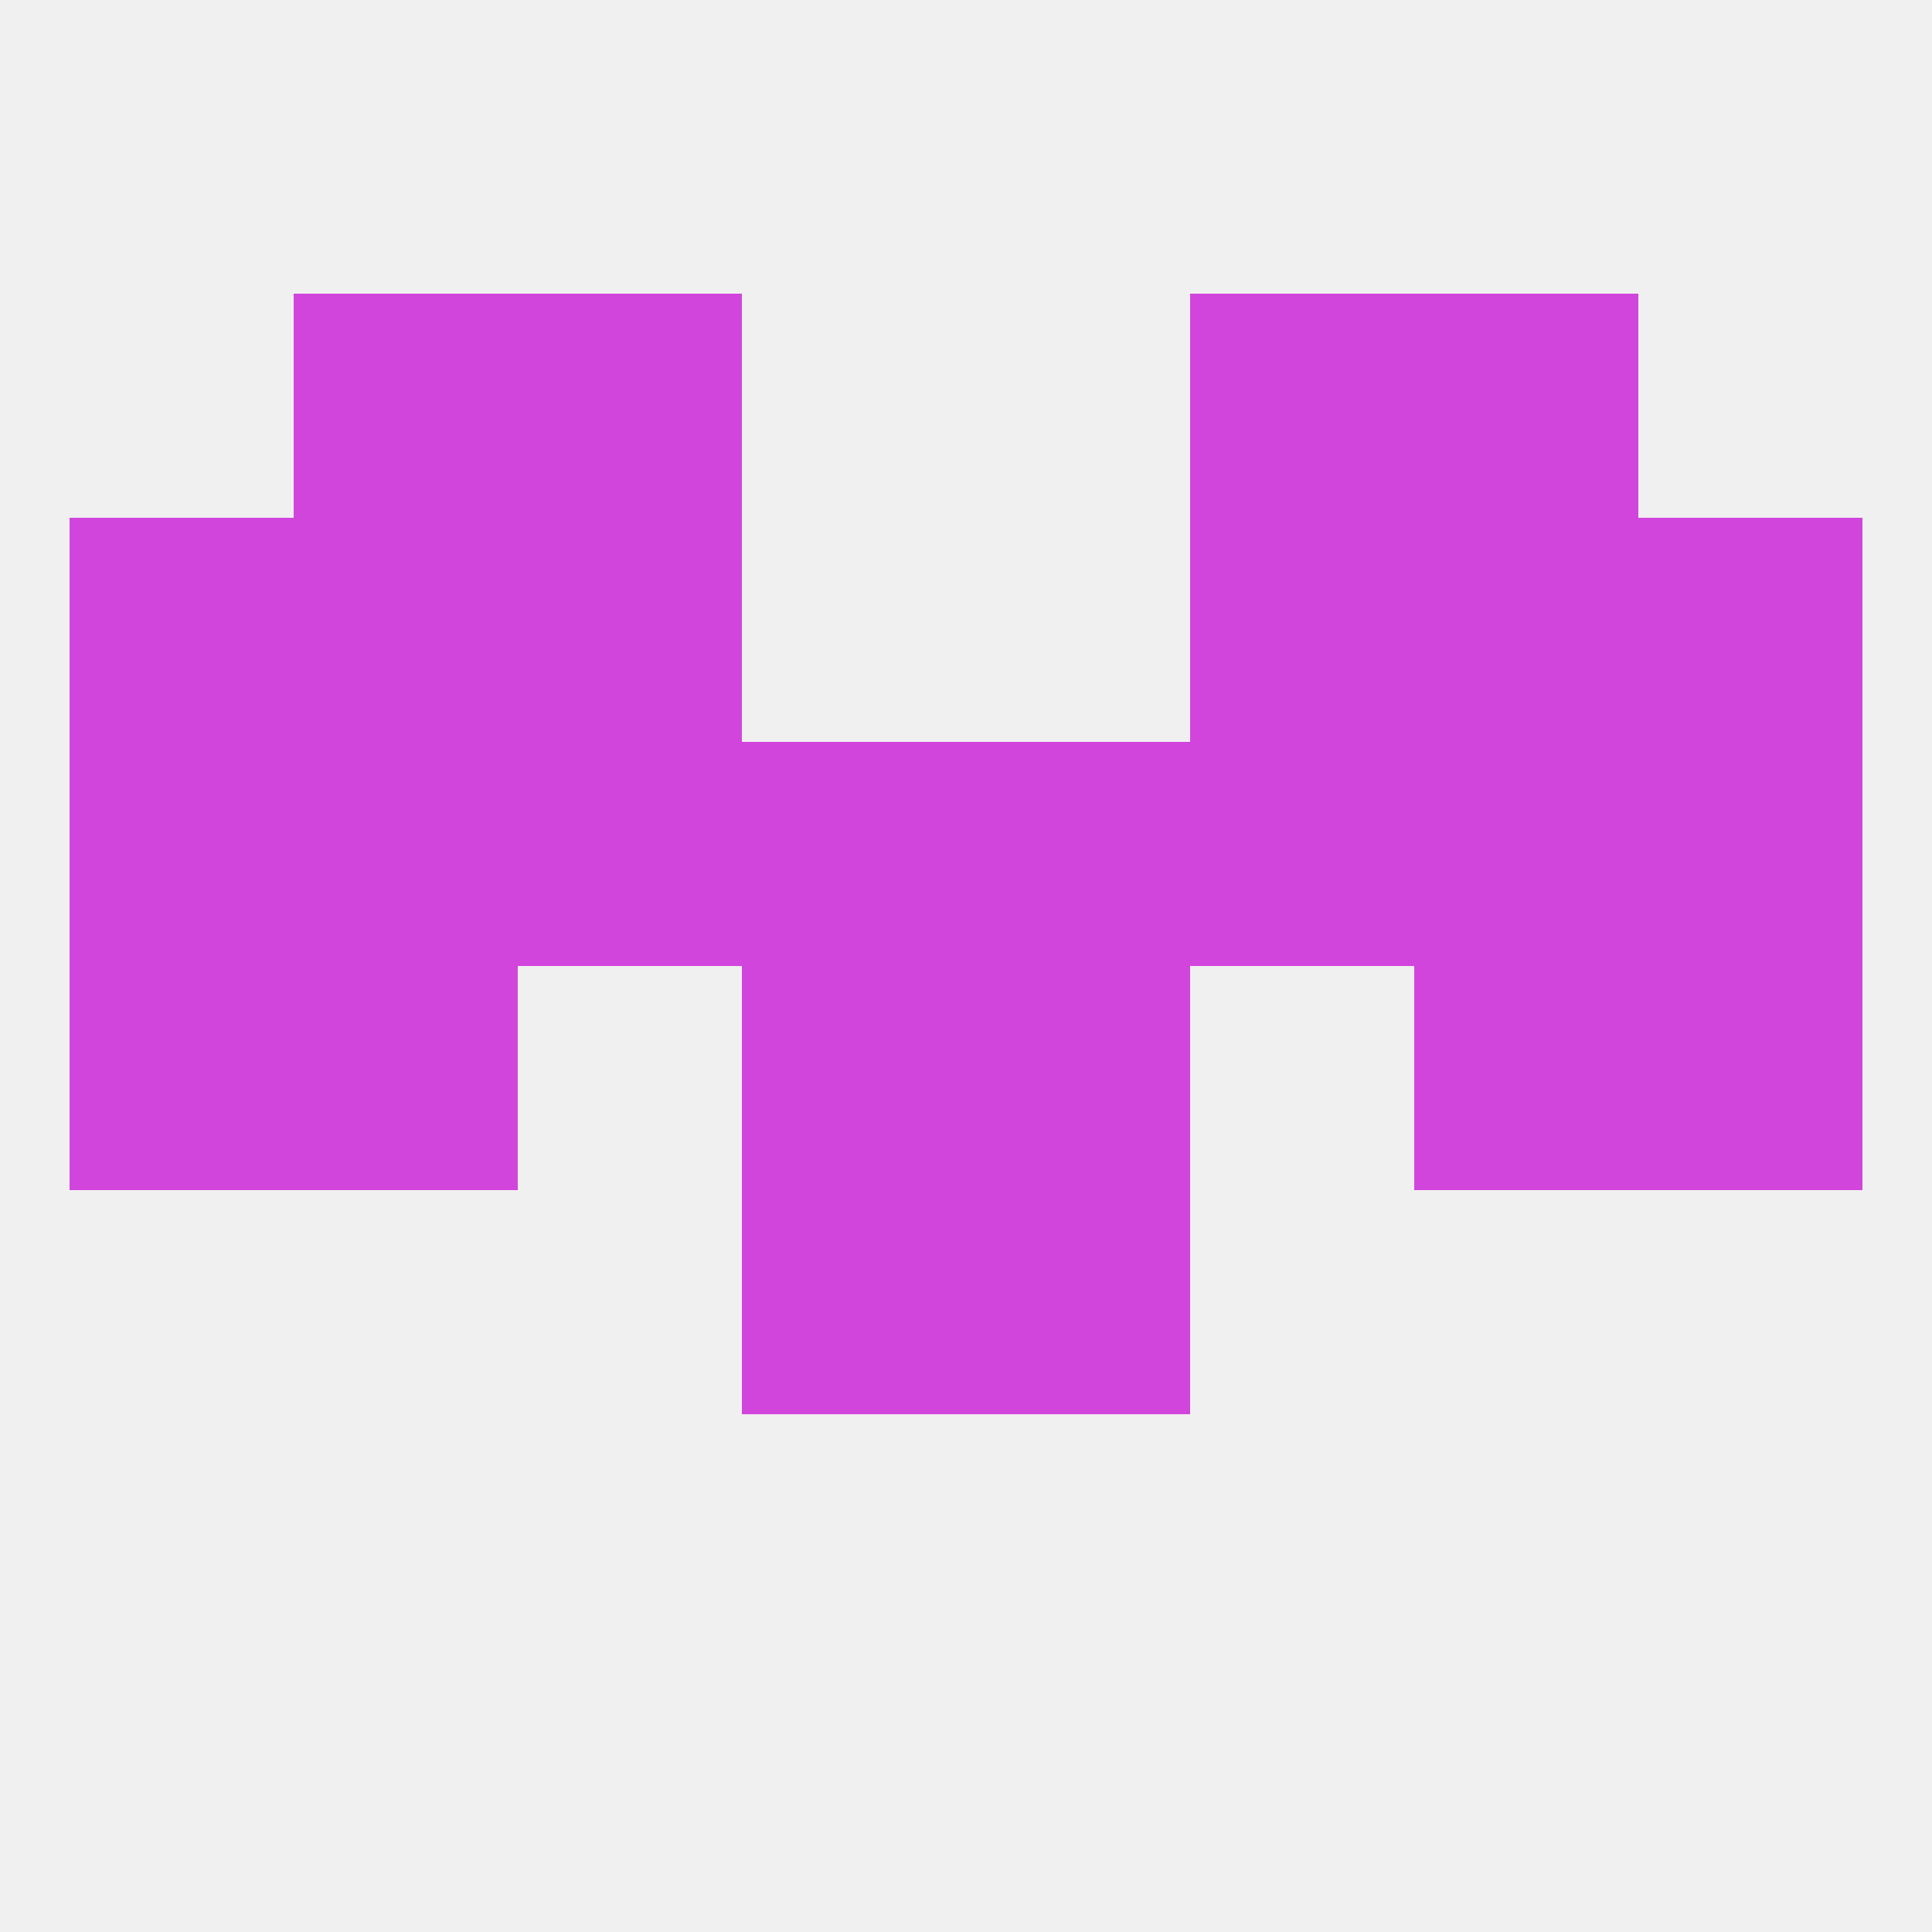 
<!--   <?xml version="1.0"?> -->
<svg version="1.1" baseprofile="full" xmlns="http://www.w3.org/2000/svg" xmlns:xlink="http://www.w3.org/1999/xlink" xmlns:ev="http://www.w3.org/2001/xml-events" width="250" height="250" viewBox="0 0 250 250" >
	<rect width="100%" height="100%" fill="rgba(240,240,240,255)"/>

	<rect x="125" y="125" width="29" height="29" fill="rgba(210,69,221,255)"/>
	<rect x="9" y="125" width="29" height="29" fill="rgba(210,69,221,255)"/>
	<rect x="212" y="125" width="29" height="29" fill="rgba(210,69,221,255)"/>
	<rect x="38" y="125" width="29" height="29" fill="rgba(210,69,221,255)"/>
	<rect x="183" y="125" width="29" height="29" fill="rgba(210,69,221,255)"/>
	<rect x="96" y="125" width="29" height="29" fill="rgba(210,69,221,255)"/>
	<rect x="183" y="96" width="29" height="29" fill="rgba(210,69,221,255)"/>
	<rect x="96" y="96" width="29" height="29" fill="rgba(210,69,221,255)"/>
	<rect x="125" y="96" width="29" height="29" fill="rgba(210,69,221,255)"/>
	<rect x="67" y="96" width="29" height="29" fill="rgba(210,69,221,255)"/>
	<rect x="154" y="96" width="29" height="29" fill="rgba(210,69,221,255)"/>
	<rect x="212" y="96" width="29" height="29" fill="rgba(210,69,221,255)"/>
	<rect x="38" y="96" width="29" height="29" fill="rgba(210,69,221,255)"/>
	<rect x="9" y="96" width="29" height="29" fill="rgba(210,69,221,255)"/>
	<rect x="9" y="67" width="29" height="29" fill="rgba(210,69,221,255)"/>
	<rect x="212" y="67" width="29" height="29" fill="rgba(210,69,221,255)"/>
	<rect x="67" y="67" width="29" height="29" fill="rgba(210,69,221,255)"/>
	<rect x="154" y="67" width="29" height="29" fill="rgba(210,69,221,255)"/>
	<rect x="38" y="67" width="29" height="29" fill="rgba(210,69,221,255)"/>
	<rect x="183" y="67" width="29" height="29" fill="rgba(210,69,221,255)"/>
	<rect x="67" y="38" width="29" height="29" fill="rgba(210,69,221,255)"/>
	<rect x="154" y="38" width="29" height="29" fill="rgba(210,69,221,255)"/>
	<rect x="38" y="38" width="29" height="29" fill="rgba(210,69,221,255)"/>
	<rect x="183" y="38" width="29" height="29" fill="rgba(210,69,221,255)"/>
	<rect x="125" y="154" width="29" height="29" fill="rgba(210,69,221,255)"/>
	<rect x="96" y="154" width="29" height="29" fill="rgba(210,69,221,255)"/>
</svg>